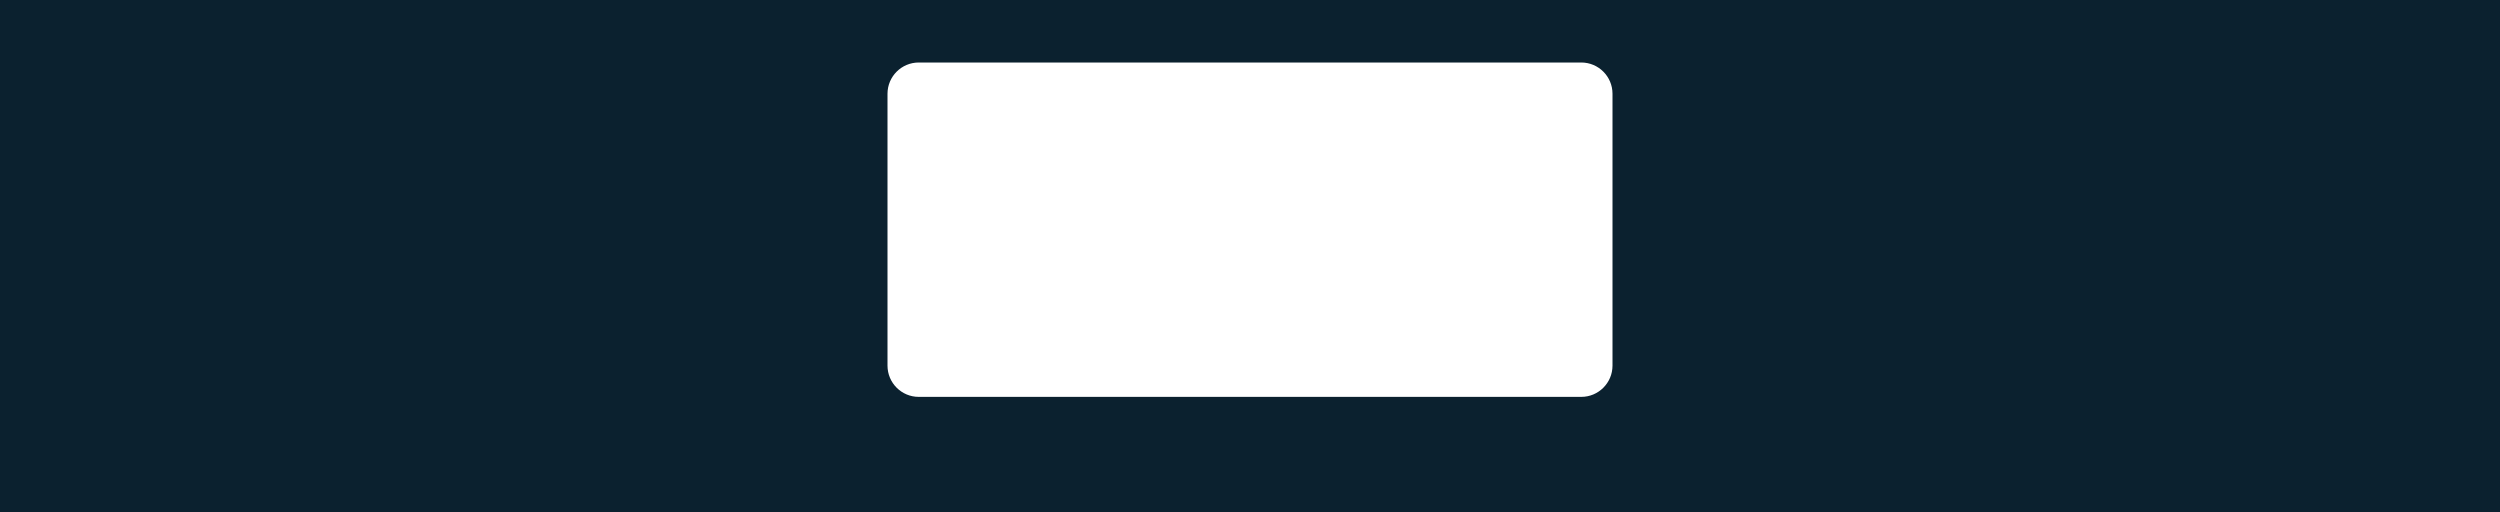 <?xml version="1.0" encoding="UTF-8"?> <!-- Generator: Adobe Illustrator 25.4.0, SVG Export Plug-In . SVG Version: 6.00 Build 0) --> <svg xmlns="http://www.w3.org/2000/svg" xmlns:xlink="http://www.w3.org/1999/xlink" id="Слой_1" x="0px" y="0px" viewBox="0 0 4000 820" style="enable-background:new 0 0 4000 820;" xml:space="preserve"> <style type="text/css"> .st0{fill:#0B212F;} </style> <path class="st0" d="M0,0v820h4000V0H0z M2580,585c0,27.6-22.4,50-50,50H1470c-27.6,0-50-22.4-50-50V150c0-27.6,22.4-50,50-50h1060 c27.6,0,50,22.4,50,50V585z"></path> </svg> 